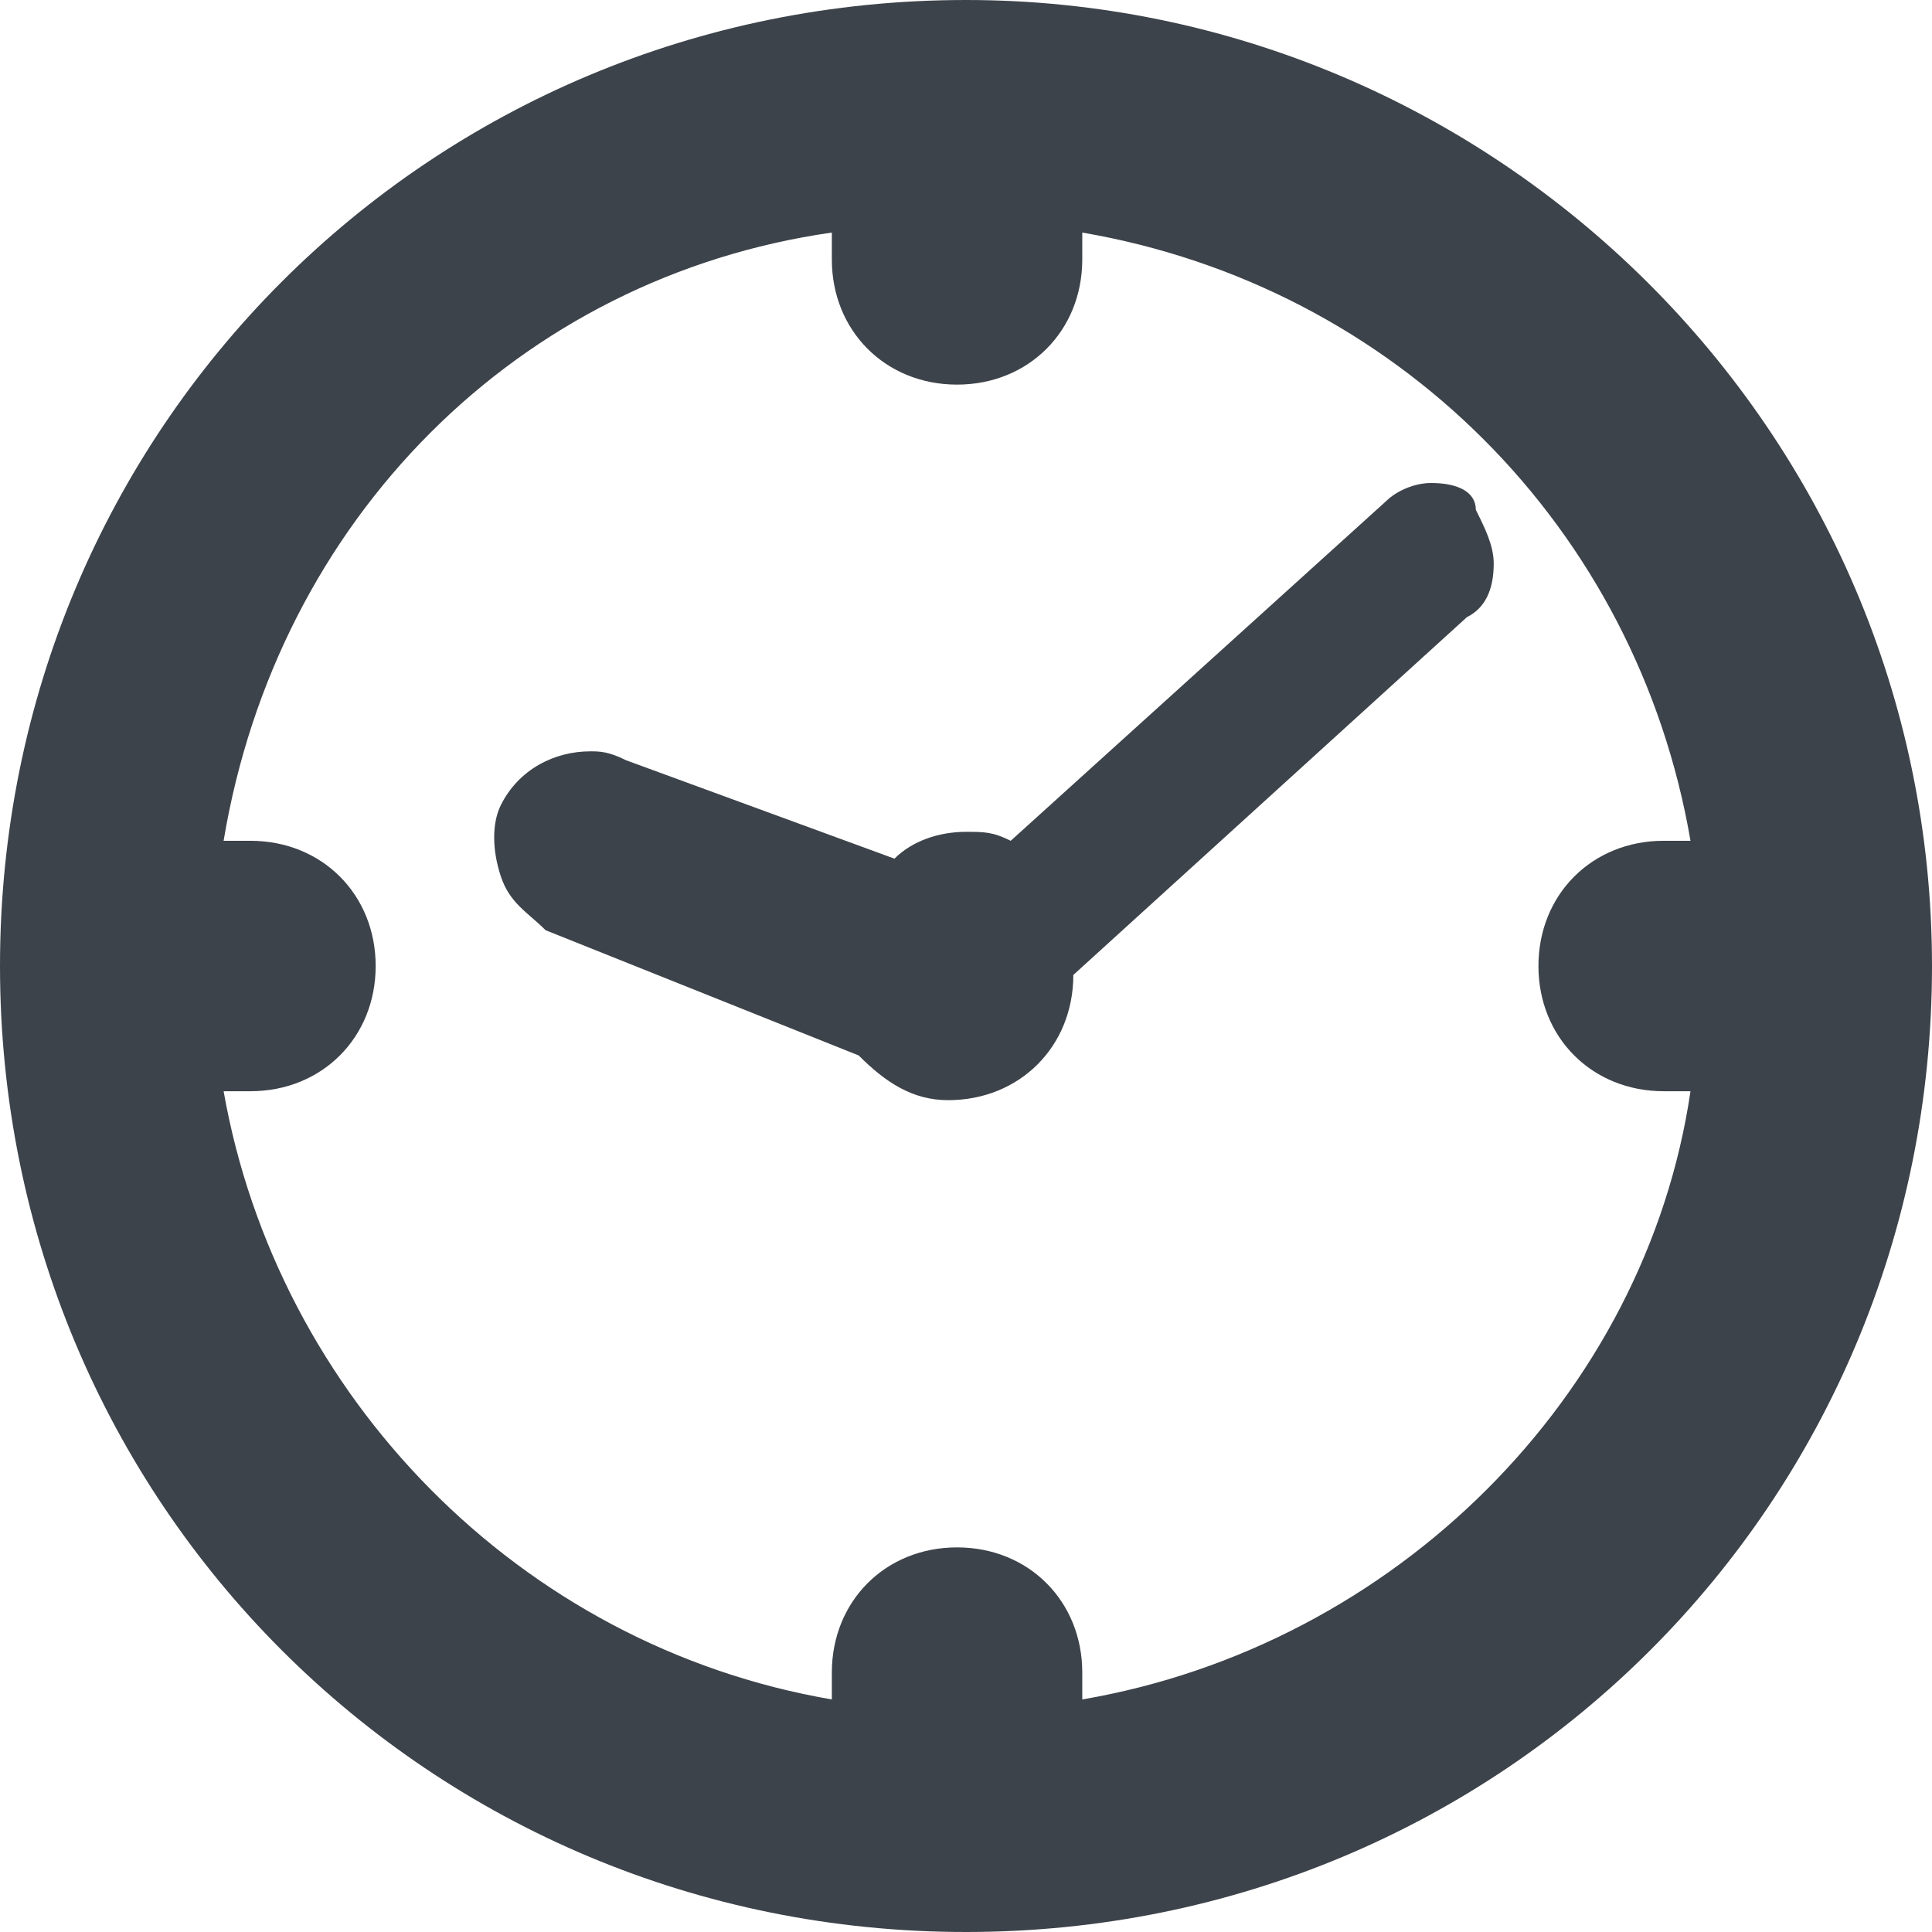 <!-- Generator: Adobe Illustrator 18.0.0, SVG Export Plug-In  -->
<svg version="1.1"
	 xmlns="http://www.w3.org/2000/svg" xmlns:xlink="http://www.w3.org/1999/xlink" xmlns:a="http://ns.adobe.com/AdobeSVGViewerExtensions/3.0/"
	 x="0px" y="0px" width="21.6px" height="21.6px" viewBox="0 0 21.6 21.6" enable-background="new 0 0 21.6 21.6"
	 xml:space="preserve">
<defs>
</defs>
<path fill="#3D434A" d="M10.8,0C4.8,0,0,4.8,0,10.8s4.8,10.8,10.8,10.8s10.8-4.8,10.8-10.8C21.6,4.8,16.7,0,10.8,0z M19.2,9.5
	l-0.2,0c0,0,0,0,0,0L19.2,9.5L19.2,9.5z M12.1,19v-0.3c0-0.8-0.6-1.4-1.4-1.4c-0.8,0-1.4,0.6-1.4,1.4V19c-3.5-0.6-6.2-3.4-6.8-6.8
	h0.3c0.8,0,1.4-0.6,1.4-1.4c0-0.8-0.6-1.4-1.4-1.4l-0.3,0c0.6-3.6,3.3-6.3,6.8-6.8v0.3c0,0.8,0.6,1.4,1.4,1.4c0.8,0,1.4-0.6,1.4-1.4
	l0-0.3c3.5,0.6,6.2,3.3,6.8,6.8h-0.3c-0.8,0-1.4,0.6-1.4,1.4c0,0.8,0.6,1.4,1.4,1.4l0.3,0C18.4,15.6,15.6,18.4,12.1,19z"/>
<path fill="#3D434A" d="M16,5.4c-0.2,0-0.4,0.1-0.5,0.2l-4.2,3.8c-0.2-0.1-0.3-0.1-0.5-0.1c-0.3,0-0.6,0.1-0.8,0.3L7,8.5
	C6.8,8.4,6.7,8.4,6.6,8.4C6.2,8.4,5.8,8.6,5.6,9c-0.1,0.2-0.1,0.5,0,0.8c0.1,0.3,0.3,0.4,0.5,0.6l3.5,1.4l0,0c0,0,0,0,0,0
	c0,0,0,0,0,0c0.3,0.3,0.6,0.5,1,0.5c0.8,0,1.4-0.6,1.4-1.4c0,0,0,0,0,0l4.4-4c0.2-0.1,0.3-0.3,0.3-0.6c0-0.2-0.1-0.4-0.2-0.6
	C16.5,5.5,16.3,5.4,16,5.4z"/>
</svg>